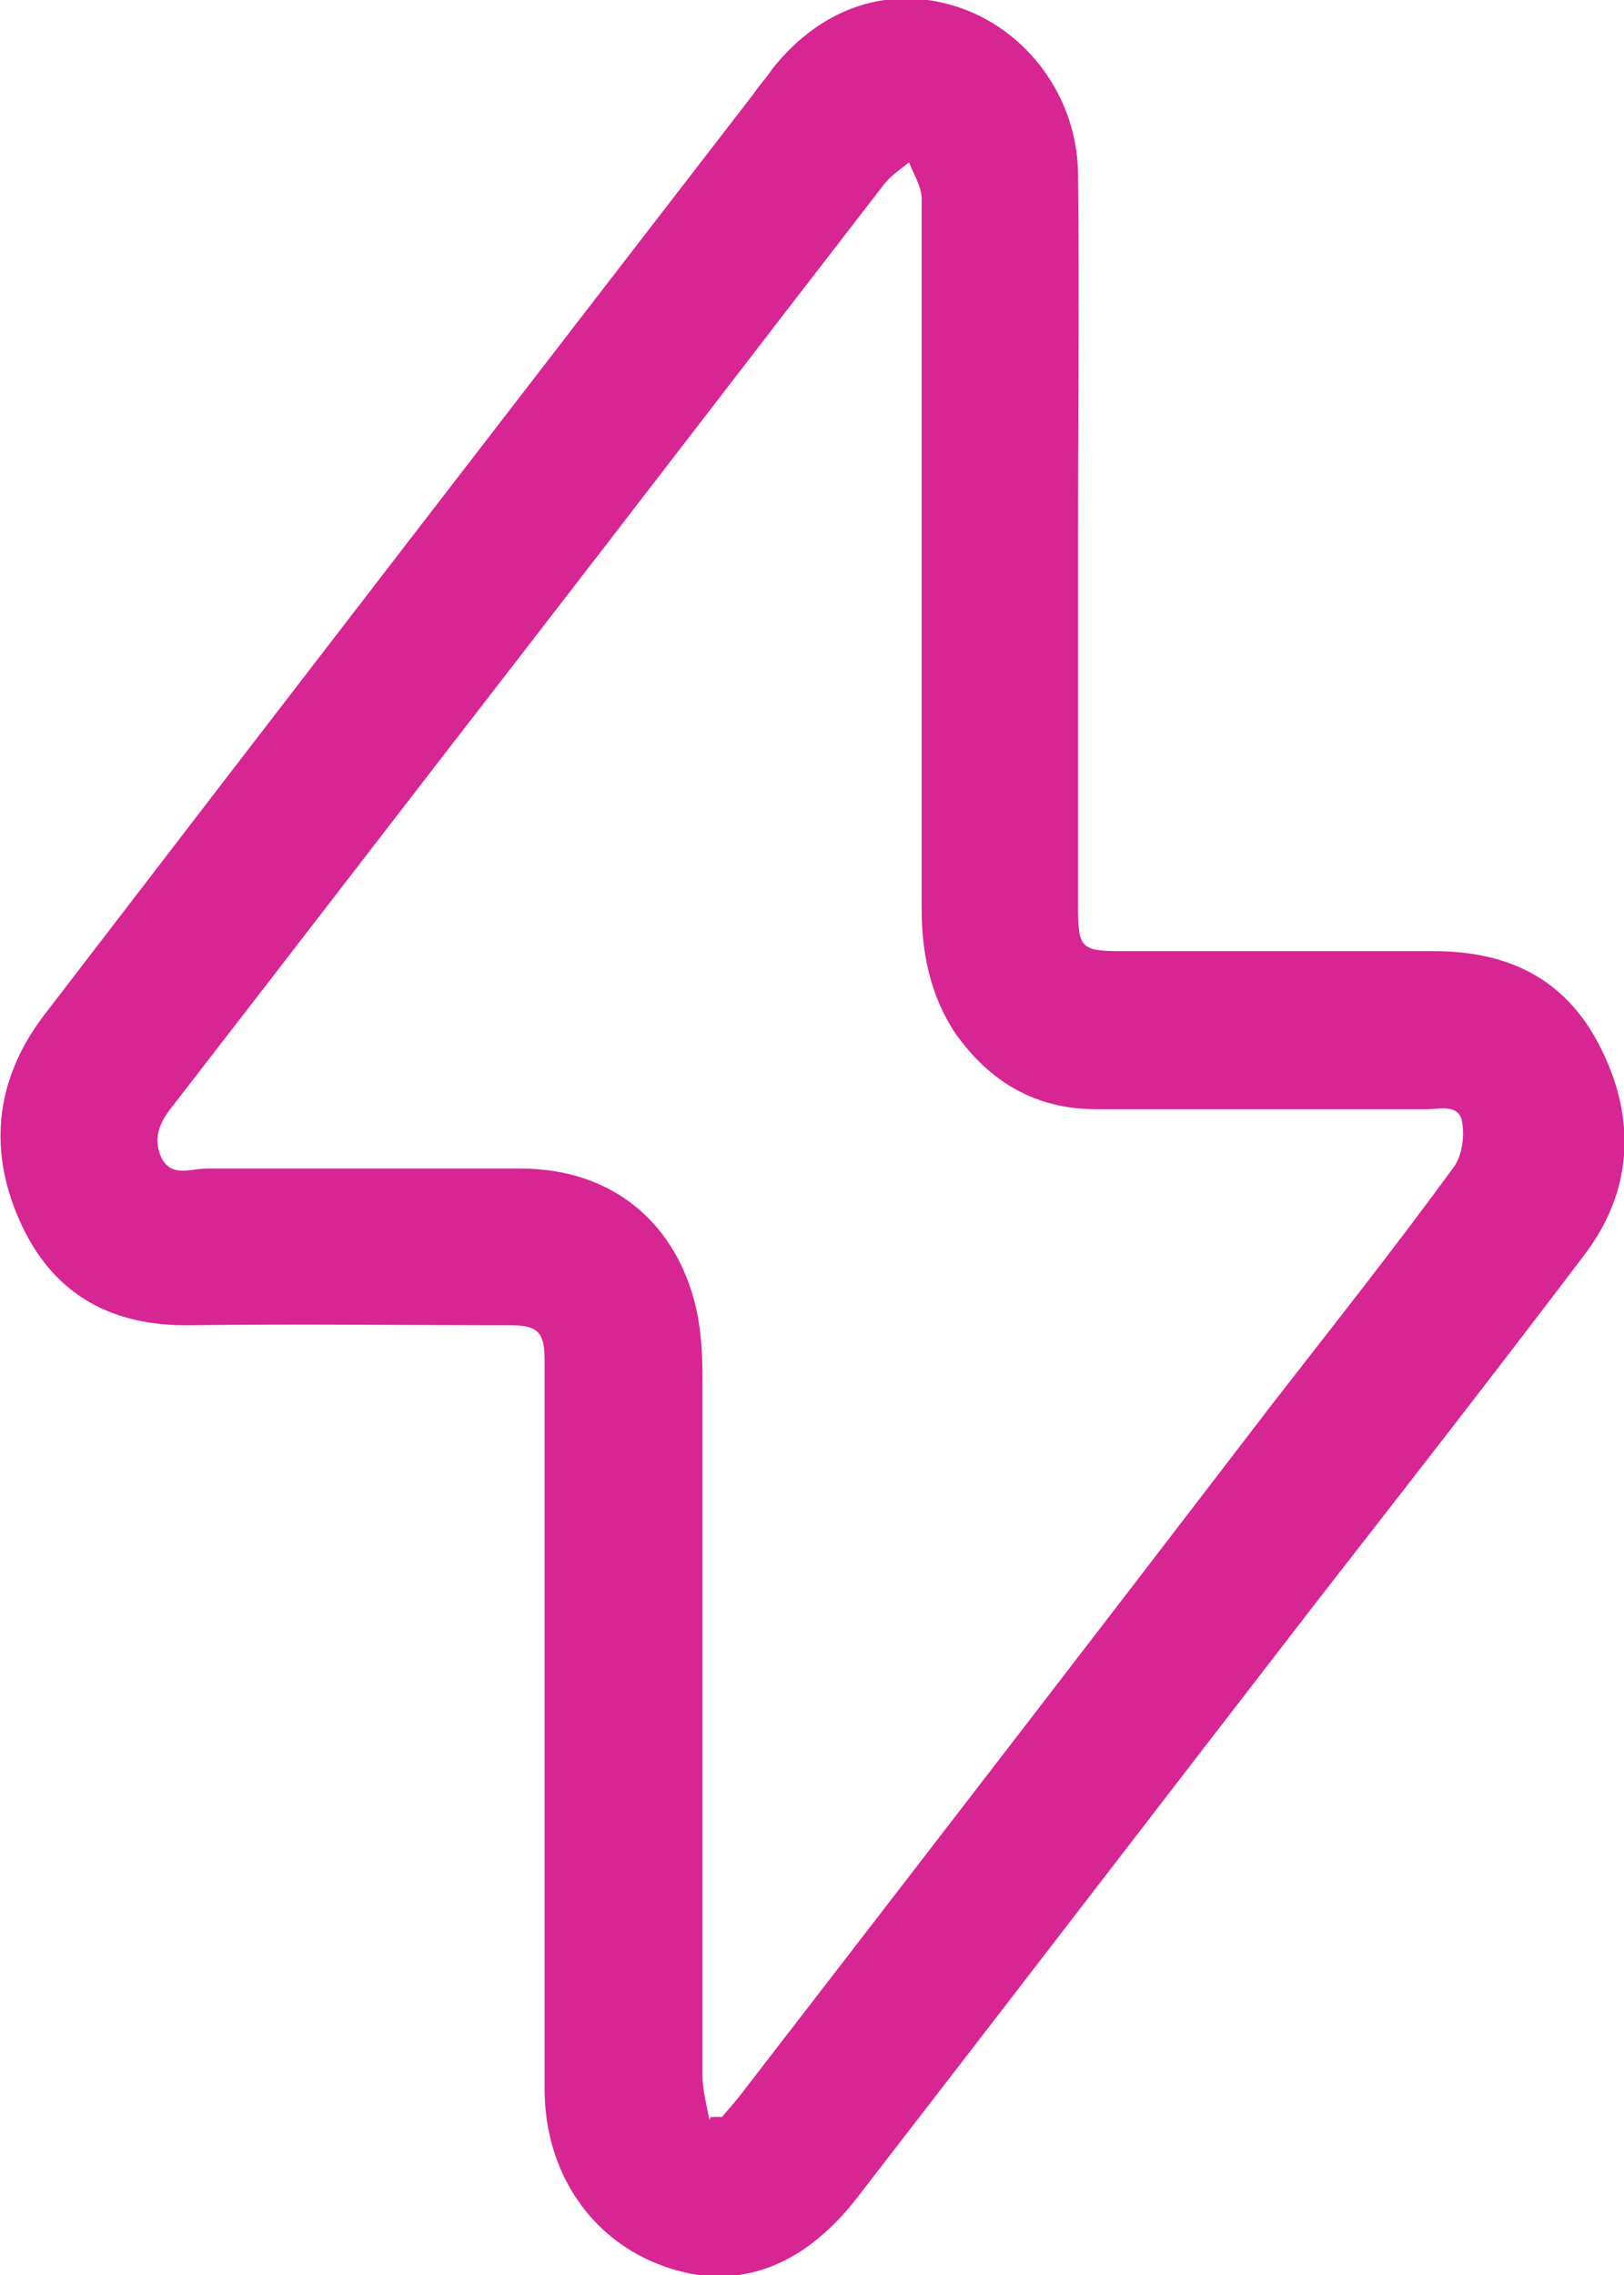<svg width="15" height="21" viewBox="0 0 15 21" fill="none" xmlns="http://www.w3.org/2000/svg">
<g clip-path="url(#clip0_938_1089)">
<path d="M9.957 5.016C9.957 6.136 9.957 7.243 9.957 8.364C9.957 8.754 9.983 8.78 10.37 8.78C11.324 8.78 12.291 8.78 13.246 8.78C13.955 8.78 14.484 9.054 14.794 9.692C15.116 10.344 15.077 11.008 14.626 11.594C13.826 12.649 13.014 13.692 12.201 14.734C10.77 16.584 9.351 18.434 7.919 20.284C7.416 20.935 6.797 21.156 6.139 20.922C5.469 20.687 5.03 20.062 5.03 19.28C5.03 17.105 5.03 14.929 5.03 12.754C5.03 12.689 5.03 12.61 5.03 12.545C5.03 12.285 4.953 12.233 4.708 12.233C3.727 12.233 2.747 12.22 1.767 12.233C1.058 12.246 0.516 11.972 0.206 11.321C-0.116 10.643 -0.052 9.979 0.4 9.38C2.58 6.54 4.772 3.7 6.965 0.86C7.016 0.782 7.081 0.717 7.132 0.638C7.584 0.065 8.216 -0.143 8.848 0.065C9.48 0.274 9.944 0.886 9.957 1.589C9.97 2.723 9.957 3.869 9.957 5.002V5.016ZM6.565 19.541H6.668C6.668 19.541 6.771 19.424 6.823 19.359C8.474 17.222 10.112 15.099 11.75 12.962C12.317 12.233 12.885 11.516 13.427 10.774C13.504 10.669 13.53 10.487 13.504 10.357C13.478 10.187 13.298 10.239 13.181 10.239C12.163 10.239 11.144 10.239 10.125 10.239C9.57 10.239 9.145 9.992 8.822 9.536C8.59 9.184 8.513 8.793 8.513 8.39C8.513 6.201 8.513 4.025 8.513 1.837C8.513 1.72 8.435 1.602 8.396 1.498C8.319 1.563 8.216 1.628 8.151 1.72C7.042 3.153 5.933 4.599 4.824 6.032C3.753 7.413 2.683 8.806 1.612 10.187C1.496 10.331 1.406 10.474 1.483 10.669C1.574 10.878 1.754 10.787 1.909 10.787C2.876 10.787 3.844 10.787 4.811 10.787C5.649 10.787 6.255 11.282 6.436 12.102C6.475 12.298 6.488 12.493 6.488 12.689C6.488 14.838 6.488 17.001 6.488 19.15C6.488 19.293 6.526 19.424 6.552 19.567L6.565 19.541Z" fill="#D72594"/>
</g>
<defs>
<clipPath id="clip0_938_1089">
<rect width="15" height="21" fill="white"/>
</clipPath>
</defs>
</svg>
